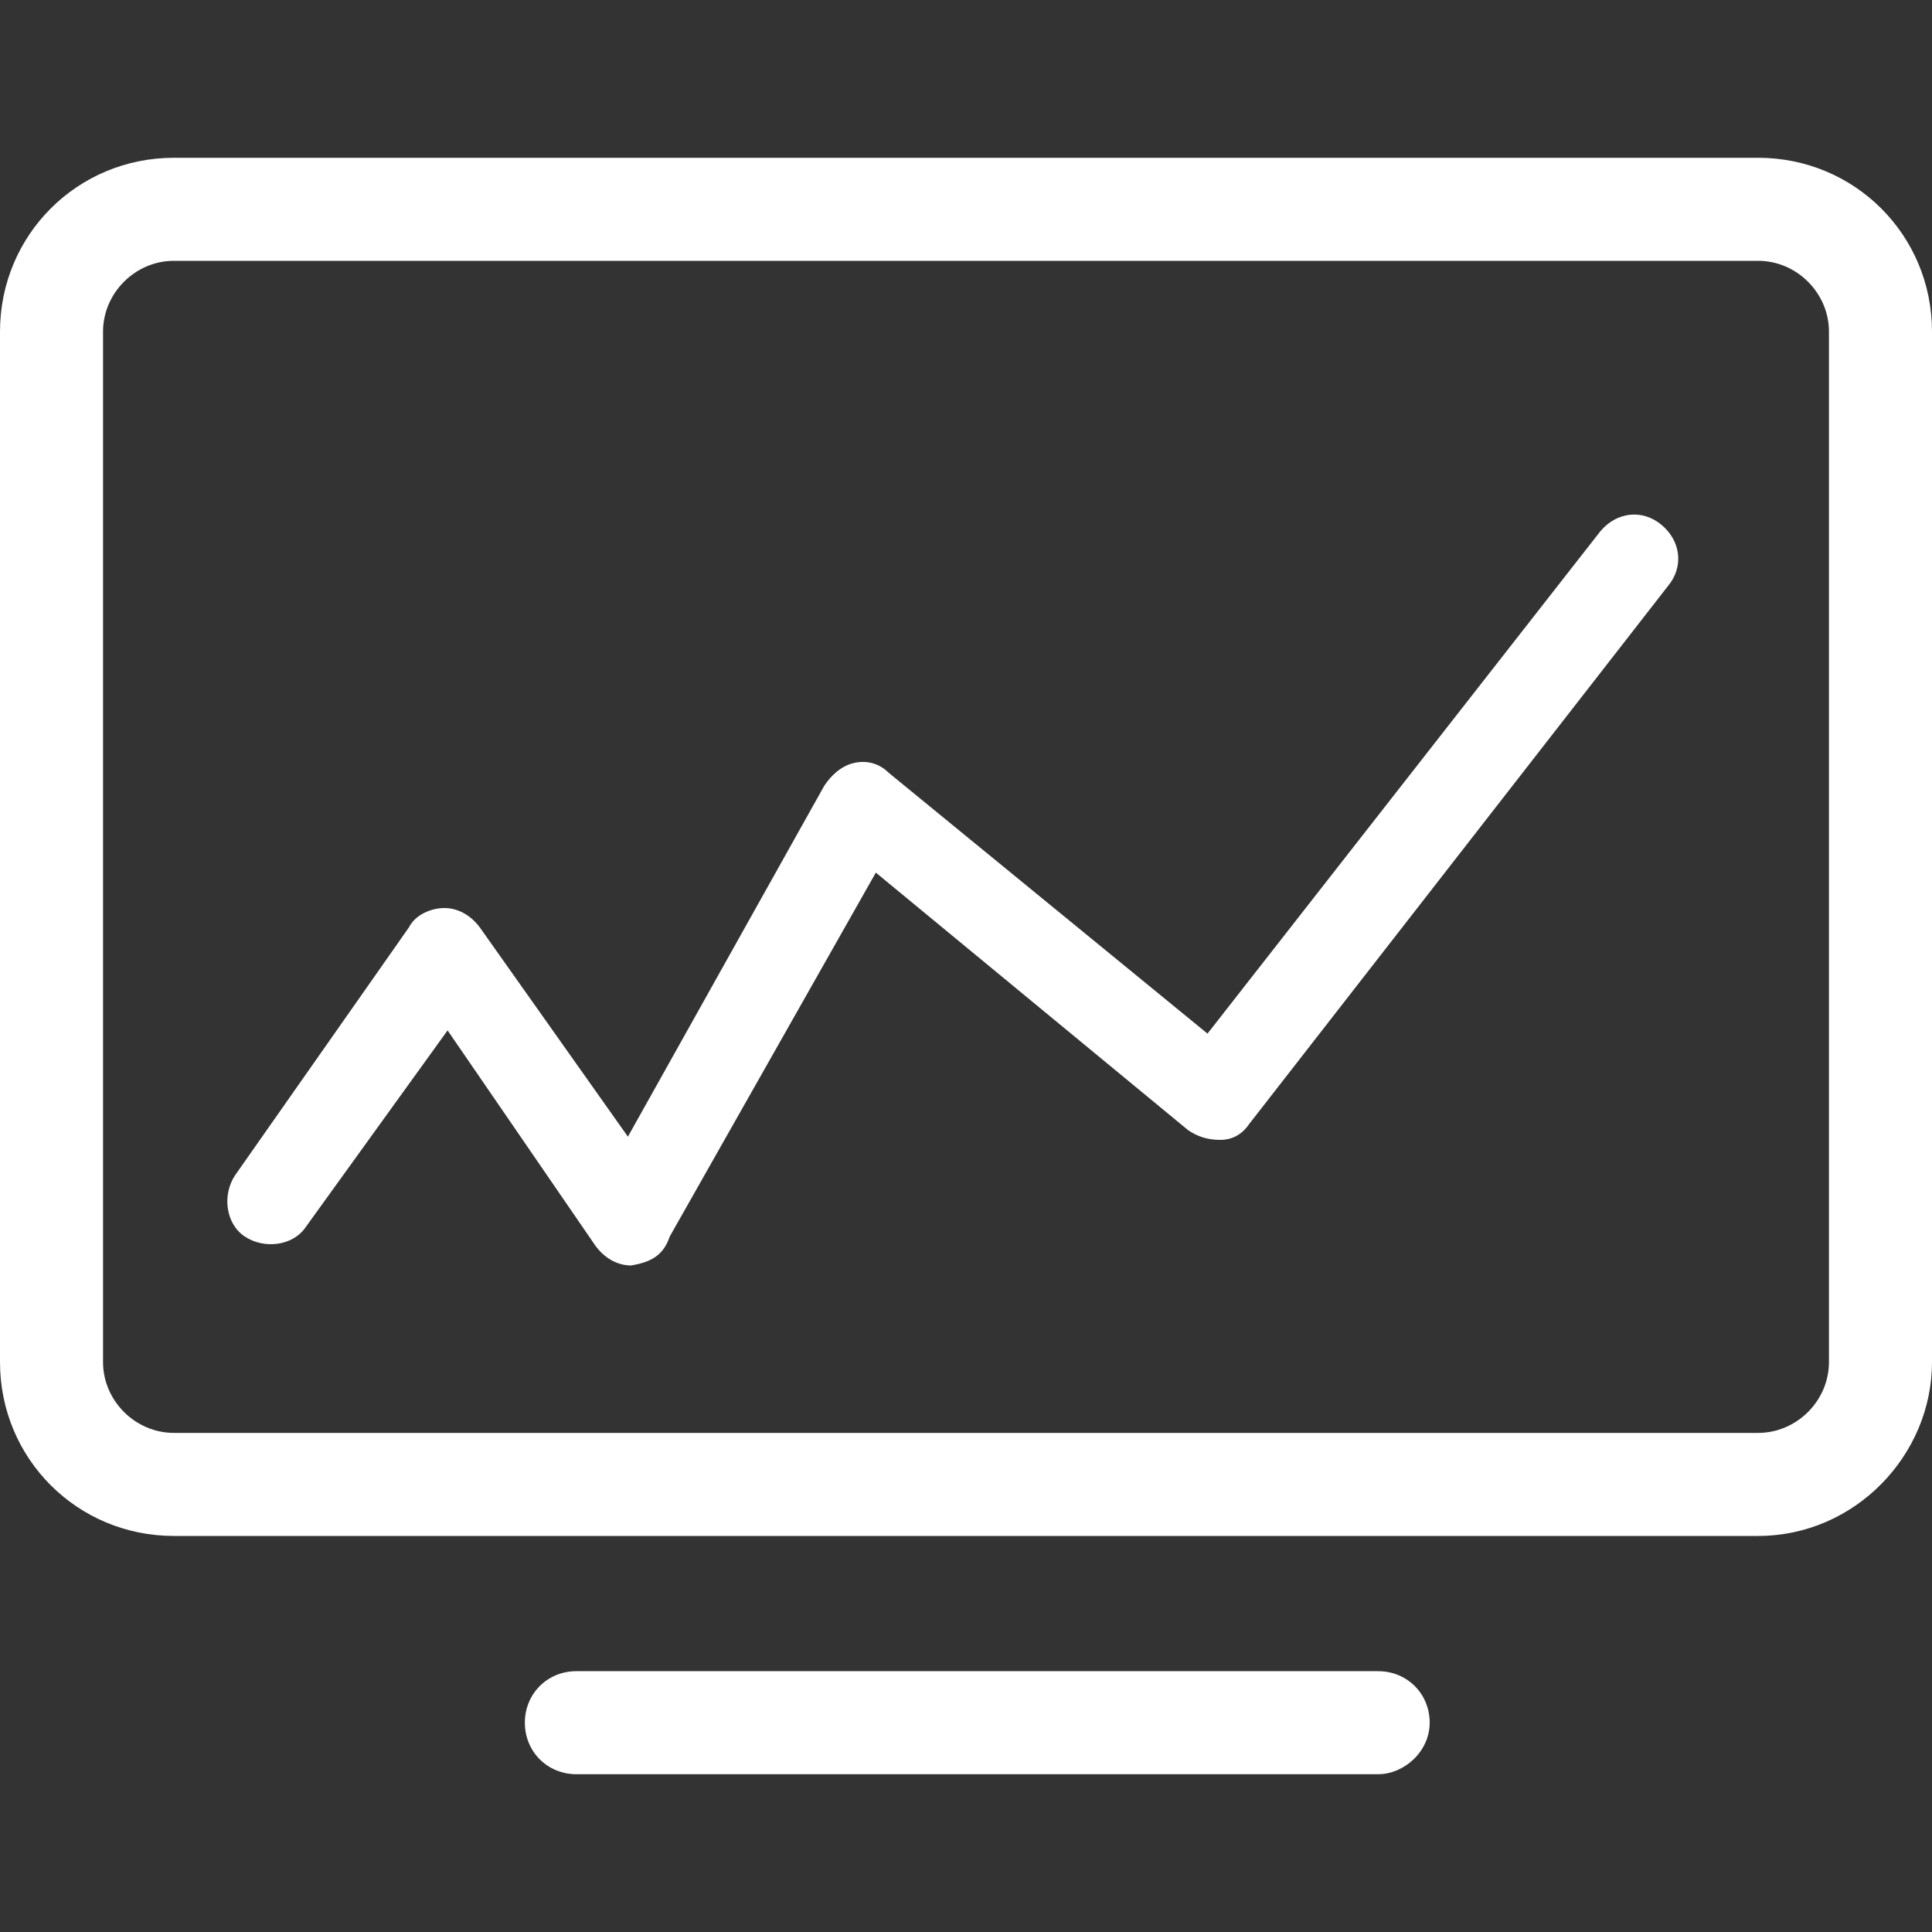 <svg id="Layer_1" xmlns="http://www.w3.org/2000/svg" viewBox="0 0 60 60">
  <rect x="0" y="0" width="60" height="60" fill="#333333" stroke="none"/>
  <style>
    .st0{fill:#FFFFFF;}
  </style>
  <path class="st0" d="M54.6 47.7H5.4c-3 0-5.4-2.4-5.4-5.4v-32c0-3 2.4-5.4 5.4-5.4h49.2c3 0 5.4 2.4 5.4 5.4v32c0 2.9-2.4 5.4-5.4 5.4zM5.4 8.1c-1.2 0-2.2 1-2.2 2.2v32c0 1.2 1 2.2 2.2 2.2h49.2c1.2 0 2.2-1 2.2-2.2v-32c0-1.2-1-2.2-2.2-2.2H5.4zM42.8 55.1H17.9c-.9 0-1.6-.7-1.6-1.6s.7-1.6 1.6-1.6h24.9c.9 0 1.6.7 1.6 1.6s-.8 1.6-1.6 1.6z"/>
  <path class="st0" d="M19.6 39.3c-.4 0-.8-.2-1.1-.6L13.9 32l-4.4 6.1c-.4.6-1.3.7-1.9.3-.6-.4-.7-1.3-.3-1.9l5.4-7.7c.2-.4.7-.6 1.1-.6.4 0 .8.2 1.1.6l4.6 6.5 6.1-10.9c.2-.3.5-.6.9-.7.4-.1.8 0 1.1.3l9.9 8.1 12.2-15.6c.5-.6 1.3-.7 1.9-.2.6.5.7 1.3.2 1.9l-13 16.7c-.2.3-.5.5-.9.5s-.7-.1-1-.3l-9.7-8-6.4 11.3c-.2.6-.6.8-1.2.9.1 0 .1 0 0 0z"/>
</svg>
